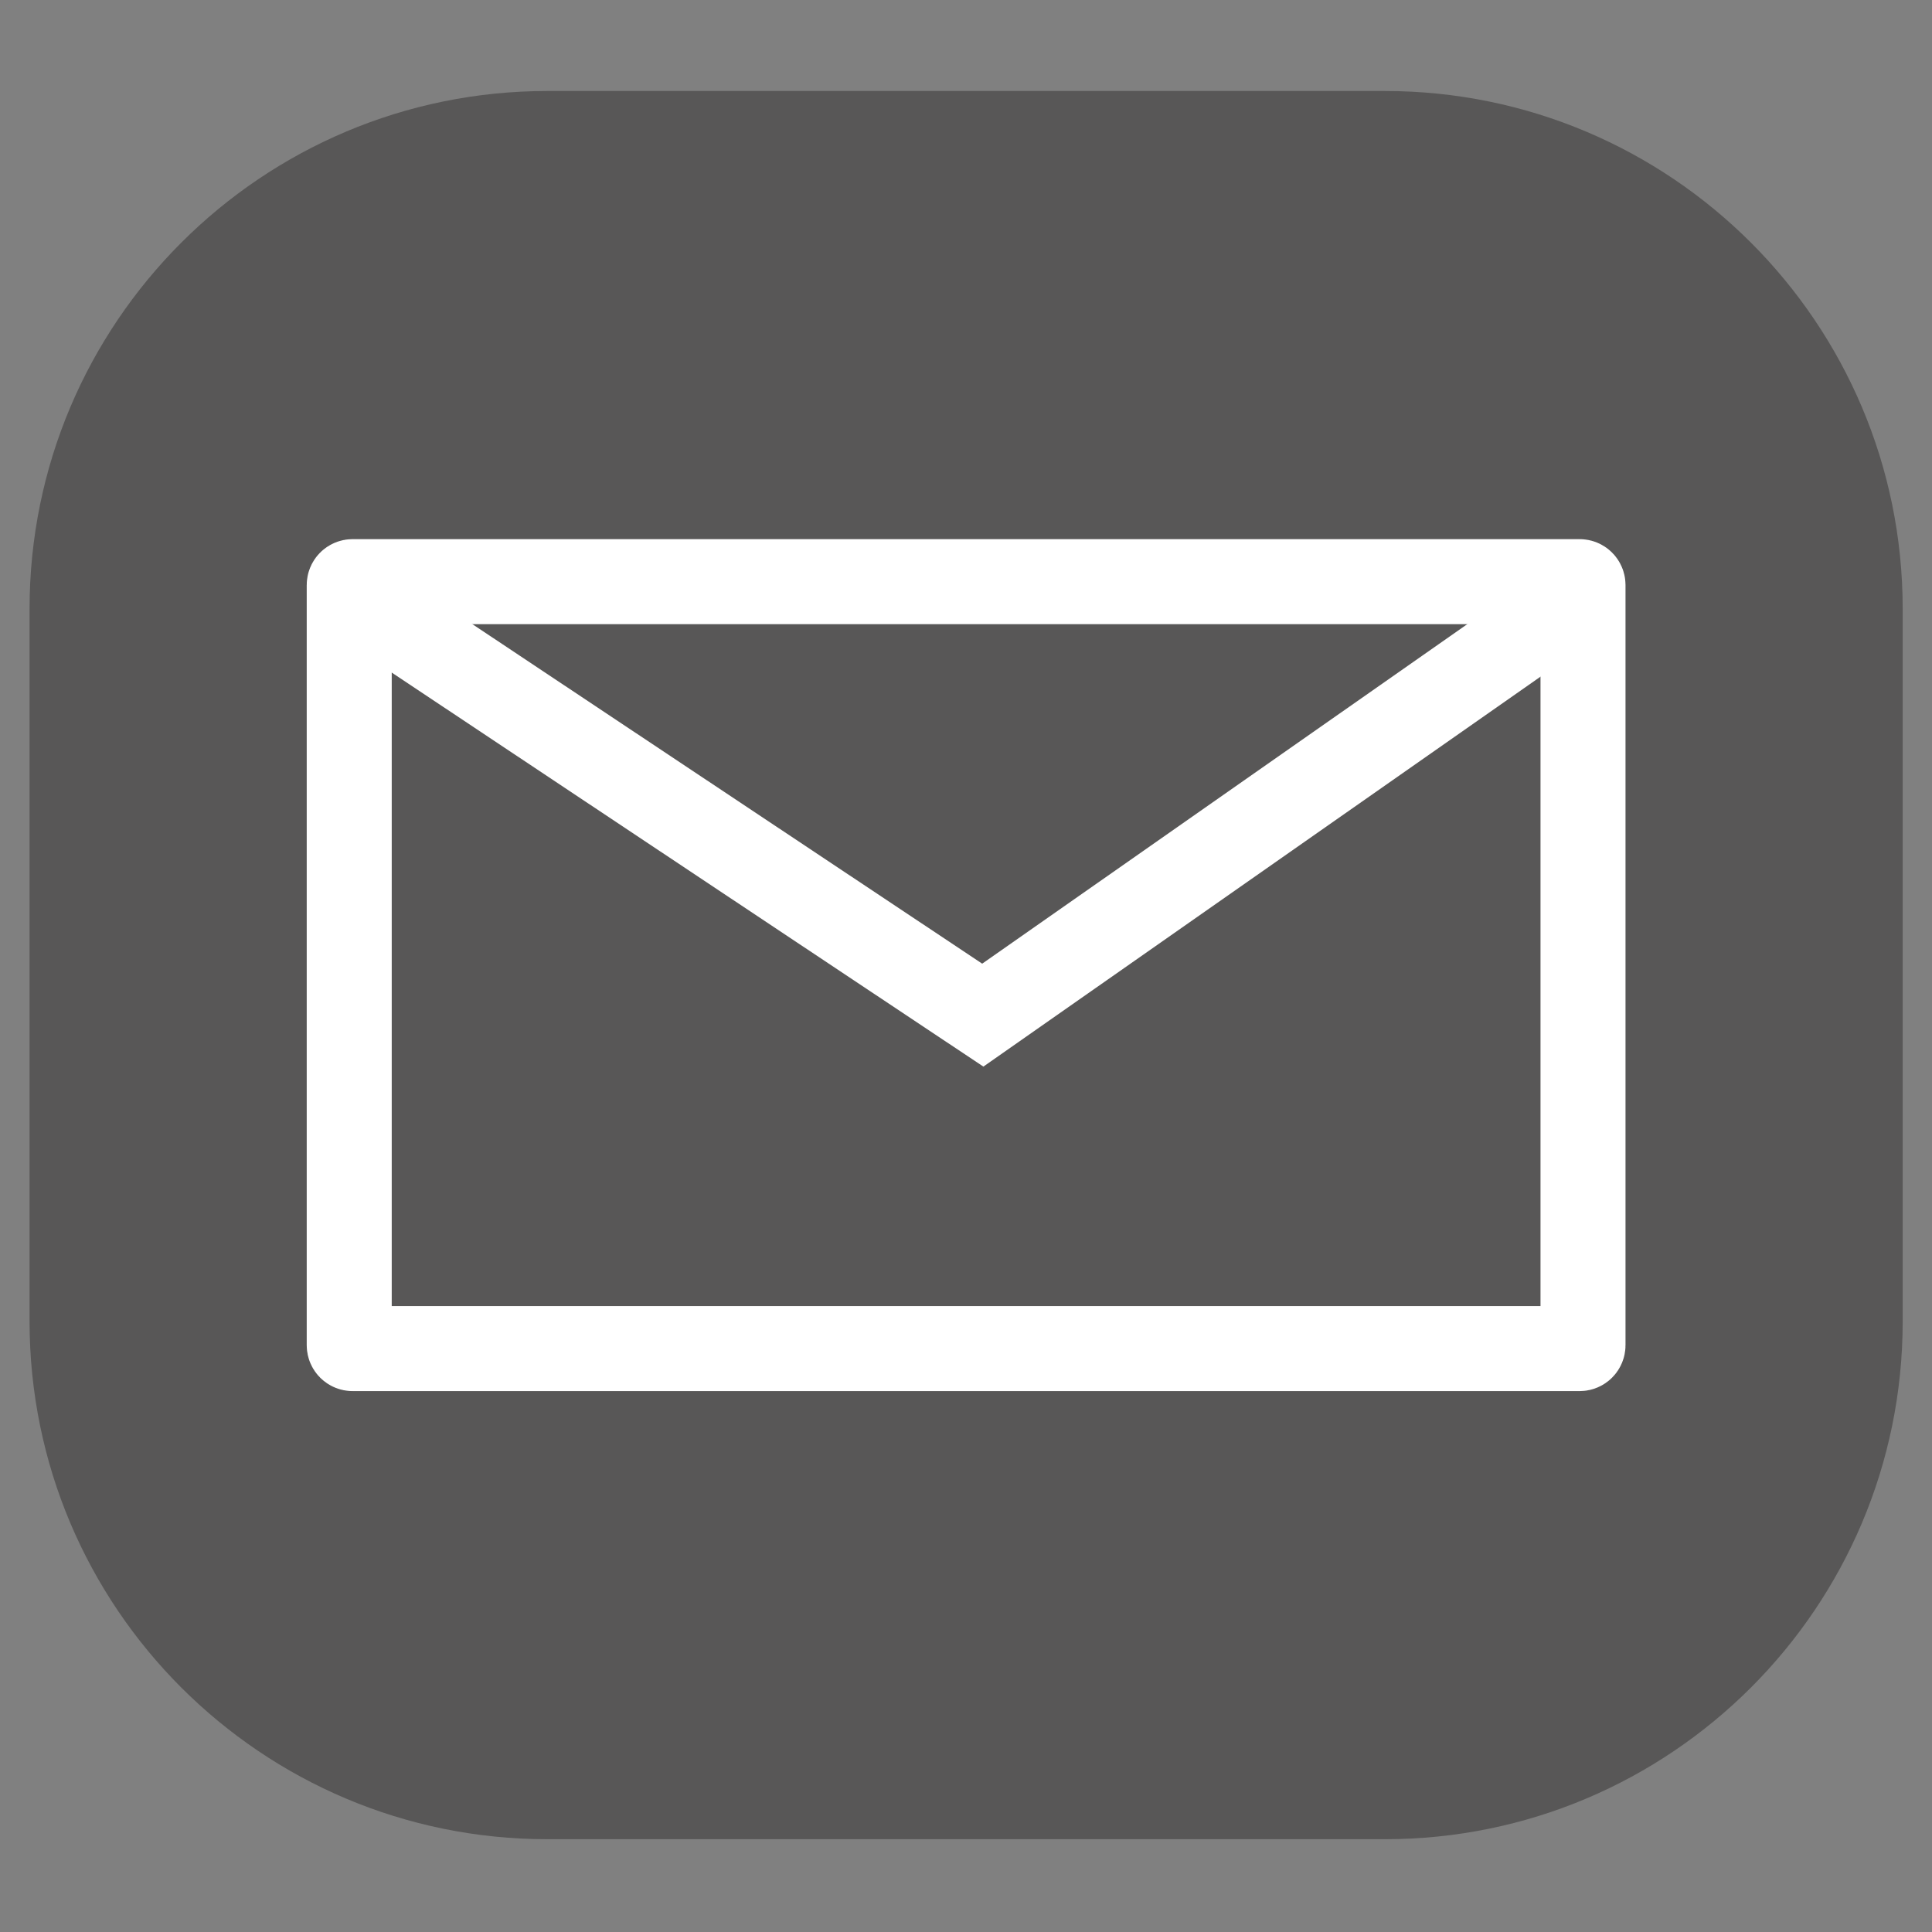 <?xml version="1.0" encoding="utf-8"?>
<!-- Generator: Adobe Illustrator 27.5.0, SVG Export Plug-In . SVG Version: 6.00 Build 0)  -->
<svg version="1.1" id="Camada_1" xmlns="http://www.w3.org/2000/svg" xmlns:xlink="http://www.w3.org/1999/xlink" x="0px" y="0px"
	 viewBox="0 0 1000 1000" style="enable-background:new 0 0 1000 1000;" xml:space="preserve">
<rect x="0" y="0" width="1000" height="1000" fill="#808080" stroke="none"/>
<style type="text/css">
	.st0{fill:#585757;}
	.st1{fill:none;stroke:#FFFFFF;stroke-width:44;stroke-miterlimit:10;}
</style>
<path class="st0" d="M716.75,951.98H283.37c-148.05,0-268.07-120.02-268.07-268.07V315.16C15.3,167.12,135.32,47.1,283.37,47.1
	h433.39c148.05,0,268.07,120.02,268.07,268.07v368.75C984.82,831.96,864.8,951.98,716.75,951.98z"/>
<g>
	<path class="st1" d="M817.62,698.03H182.5c-0.96,0-1.74-0.78-1.74-1.74V302.8c0-0.96,0.78-1.74,1.74-1.74h635.12
		c0.96,0,1.74,0.78,1.74,1.74v393.49C819.36,697.25,818.58,698.03,817.62,698.03z"/>
	<polyline class="st1" points="192.69,314.99 508.69,525.43 800.05,321.51 	"/>
</g>
</svg>
